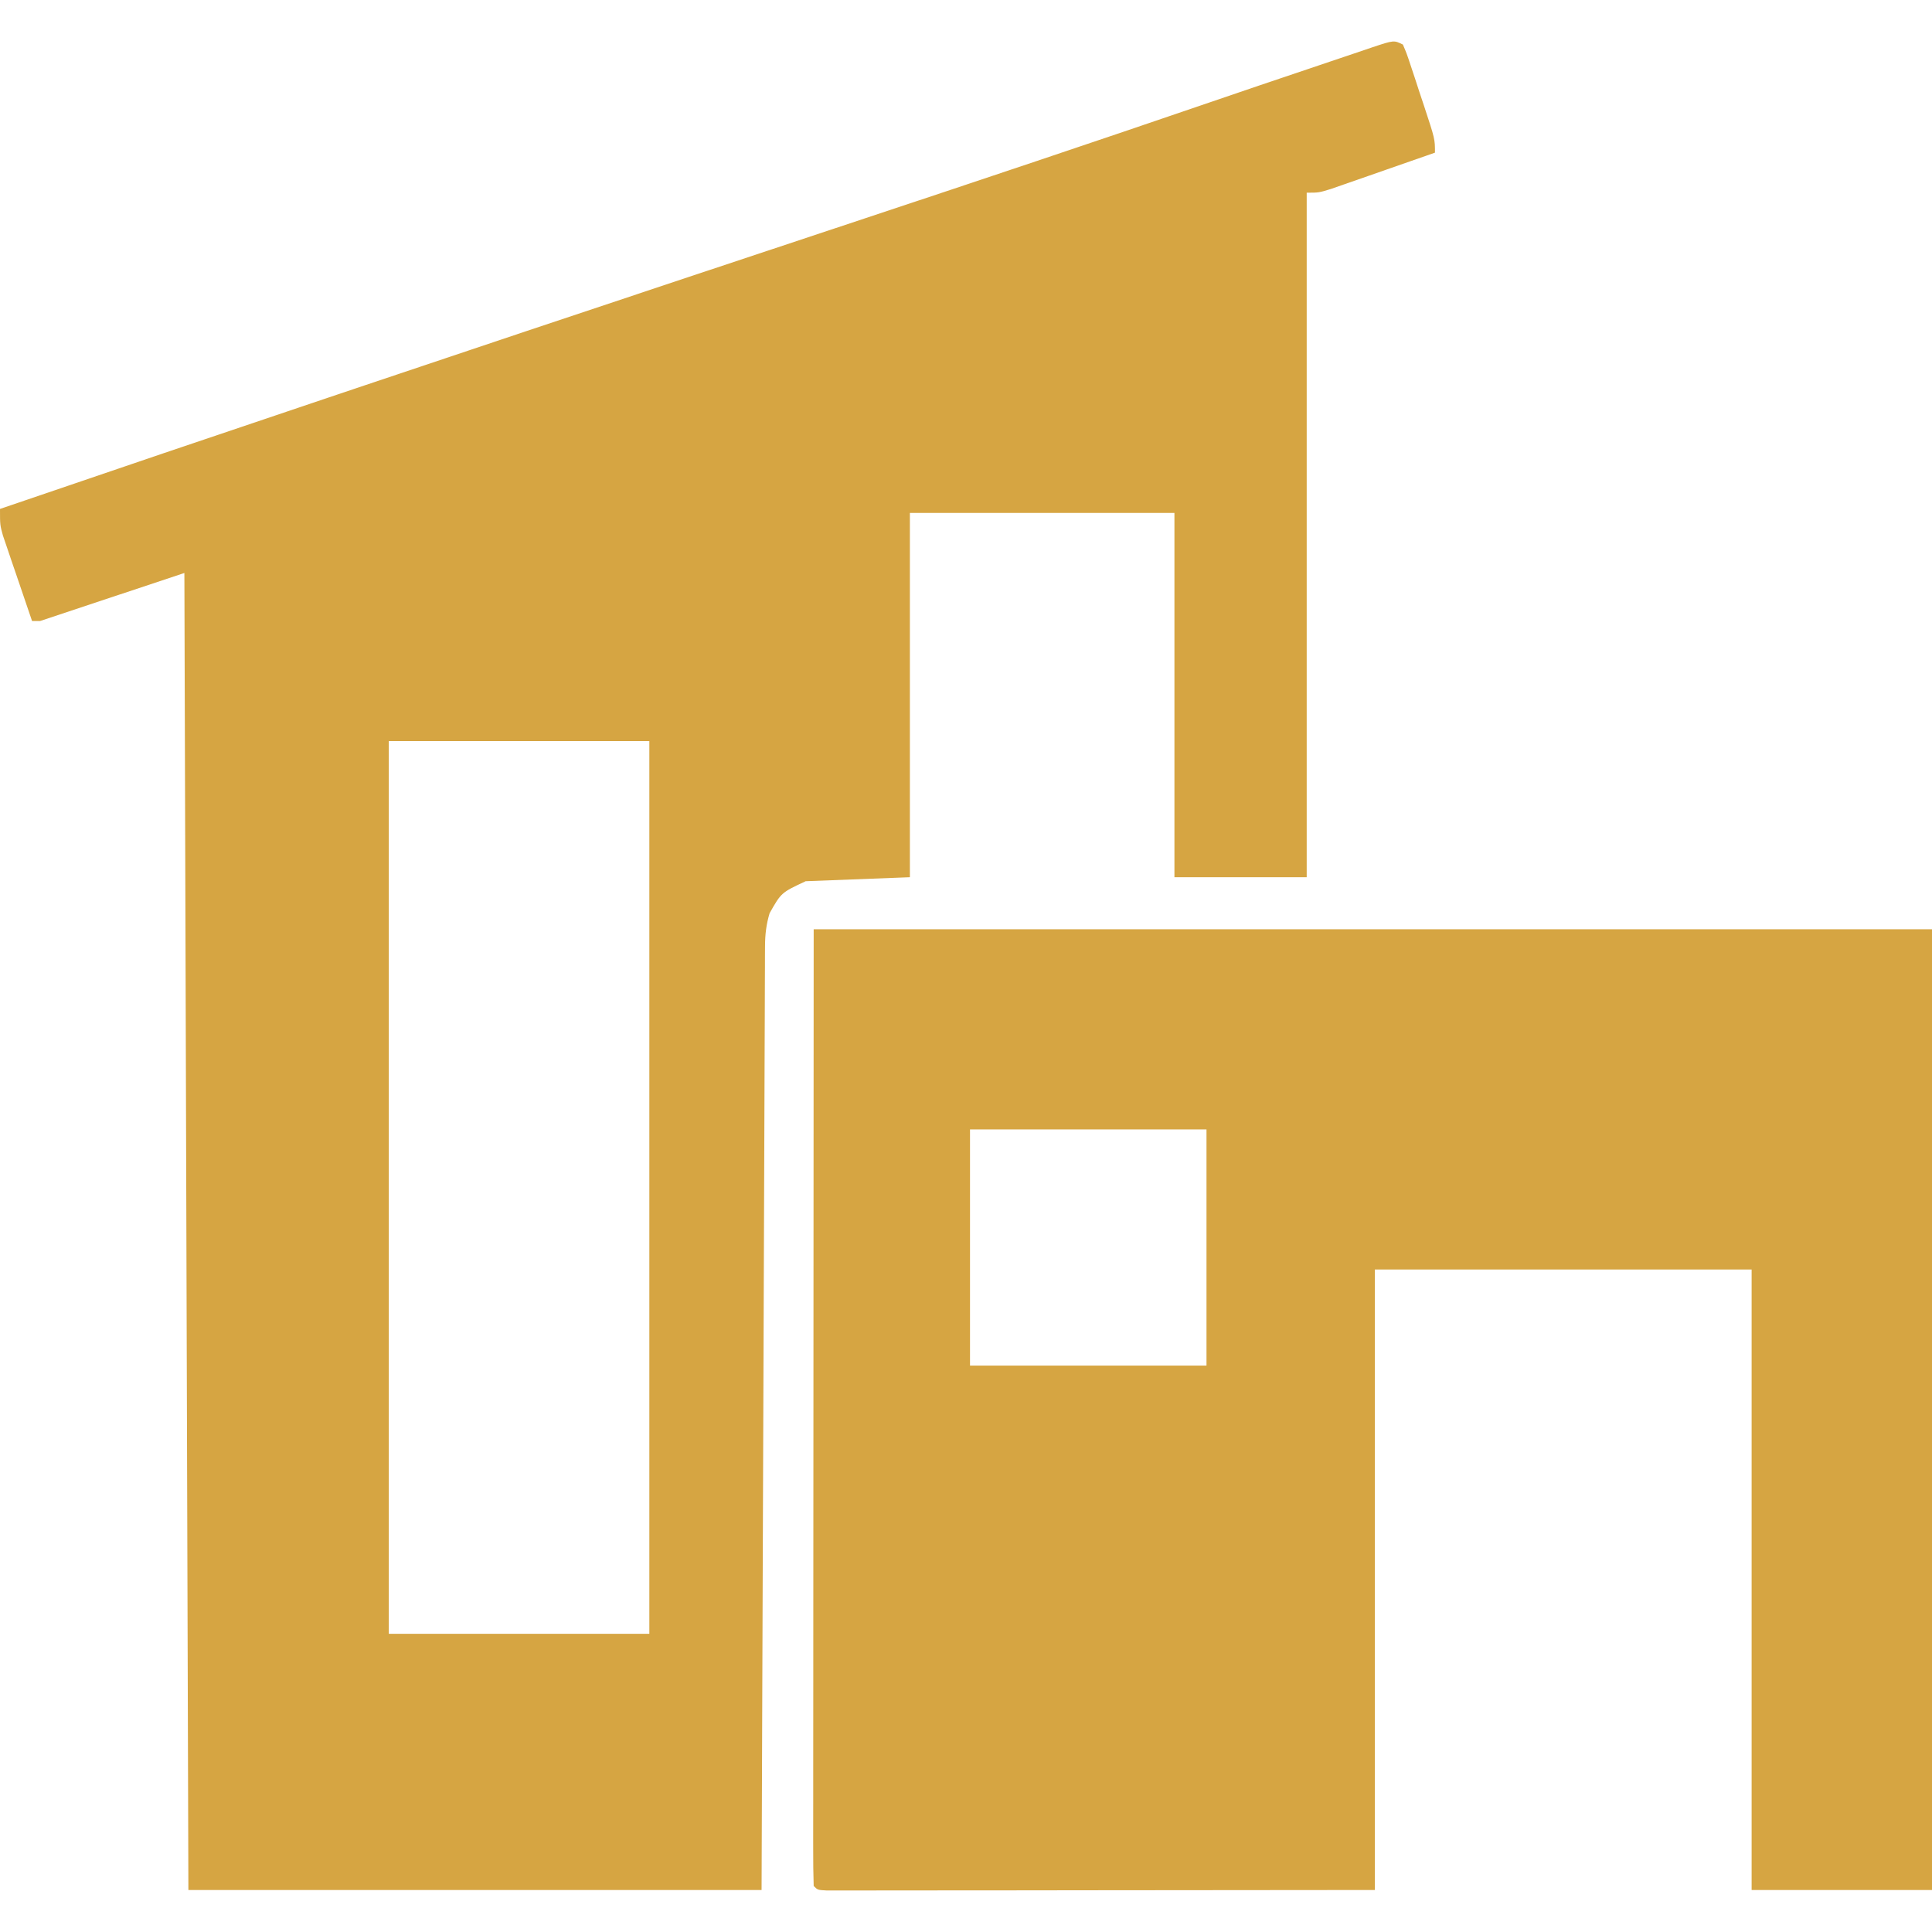 <?xml version="1.0" encoding="UTF-8"?>
<svg xmlns="http://www.w3.org/2000/svg" width="512" height="512" viewBox="0 0 512 512" fill="none">
  <path d="M371.784 11.814C372.806 14.221 372.806 14.221 373.851 17.375C374.227 18.506 374.604 19.637 374.992 20.802C375.573 22.589 375.573 22.589 376.166 24.412C376.562 25.594 376.957 26.777 377.365 27.996C380.282 36.842 380.282 36.842 380.282 40.457C375.956 41.974 371.627 43.485 367.296 44.989C365.823 45.502 364.351 46.017 362.879 46.533C360.763 47.275 358.645 48.011 356.527 48.745C354.616 49.411 354.616 49.411 352.667 50.092C349.477 51.066 349.477 51.066 346.29 51.066C346.29 110.93 346.29 170.794 346.29 232.472C334.723 232.472 323.155 232.472 311.237 232.472C311.237 200.614 311.237 168.757 311.237 135.934C288.101 135.934 264.965 135.934 241.129 135.934C241.129 167.791 241.129 199.649 241.129 232.472C232.015 232.822 222.901 233.172 213.51 233.533C207.031 236.559 207.031 236.559 203.95 242.019C203.06 244.998 202.752 247.659 202.741 250.761C202.735 251.657 202.729 252.552 202.723 253.474C202.722 254.453 202.721 255.431 202.72 256.439C202.715 257.482 202.709 258.526 202.704 259.6C202.688 263.106 202.679 266.611 202.67 270.116C202.66 272.626 202.649 275.135 202.638 277.644C202.609 284.464 202.587 291.285 202.566 298.105C202.545 304.508 202.519 310.911 202.494 317.314C202.443 329.997 202.397 342.679 202.354 355.362C202.312 367.682 202.268 380.002 202.221 392.322C202.218 393.089 202.215 393.856 202.212 394.647C202.187 401.32 202.161 407.993 202.136 414.666C202.026 443.4 201.927 472.134 201.826 500.868C151.699 500.868 101.571 500.868 49.925 500.868C49.575 385.691 49.224 270.514 48.863 151.847C36.244 156.048 23.624 160.249 10.622 164.577C9.921 164.577 9.22 164.577 8.498 164.577C7.071 160.425 5.659 156.269 4.249 152.112C3.844 150.933 3.438 149.754 3.021 148.54C2.637 147.405 2.254 146.27 1.859 145.1C1.503 144.056 1.147 143.011 0.78 141.935C0 139.116 0 139.116 0 134.873C28.907 124.99 57.837 115.175 86.793 105.438C90.025 104.351 93.257 103.264 96.488 102.177C125.197 92.519 153.923 82.912 182.664 73.348C183.405 73.101 184.146 72.854 184.91 72.6C199.627 67.702 214.345 62.807 229.065 57.918C259.65 47.761 290.211 37.544 320.696 27.095C329.546 24.062 338.406 21.055 347.276 18.081C349.128 17.458 350.98 16.832 352.831 16.203C355.626 15.253 358.425 14.313 361.224 13.376C362.052 13.092 362.881 12.809 363.734 12.516C369.417 10.632 369.417 10.632 371.784 11.814ZM103.037 196.403C103.037 274.471 103.037 352.539 103.037 432.973C125.822 432.973 148.607 432.973 172.083 432.973C172.083 354.905 172.083 276.837 172.083 196.403C149.298 196.403 126.513 196.403 103.037 196.403Z" fill="#D6A542"></path>
  <path d="M215.635 246.263C313.435 246.263 411.236 246.263 512 246.263C512 330.282 512 414.302 512 500.868C496.226 500.868 480.451 500.868 464.199 500.868C464.199 446.605 464.199 392.343 464.199 336.435C431.248 336.435 398.298 336.435 364.349 336.435C364.349 390.698 364.349 444.961 364.349 500.868C327.838 500.901 327.838 500.901 290.589 500.934C282.89 500.944 275.192 500.954 267.26 500.964C257.892 500.968 257.892 500.968 253.513 500.969C250.441 500.97 247.368 500.974 244.296 500.98C240.384 500.987 236.472 500.989 232.56 500.988C230.437 500.988 228.314 500.994 226.192 501C224.95 500.999 223.709 500.997 222.43 500.996C220.798 500.997 220.798 500.997 219.134 500.999C216.697 500.868 216.697 500.868 215.635 499.807C215.531 496.548 215.497 493.313 215.507 490.054C215.506 489.02 215.505 487.987 215.504 486.921C215.503 483.418 215.508 479.915 215.514 476.412C215.515 473.873 215.514 471.335 215.514 468.796C215.514 461.971 215.52 455.147 215.527 448.322C215.533 441.928 215.534 435.534 215.534 429.14C215.54 410.416 215.555 391.693 215.568 372.969C215.59 331.156 215.612 289.343 215.635 246.263ZM257.062 299.306C257.062 319.96 257.062 340.615 257.062 361.896C277.744 361.896 298.426 361.896 319.734 361.896C319.734 341.241 319.734 320.586 319.734 299.306C299.053 299.306 278.371 299.306 257.062 299.306Z" fill="#D6A542"></path>
</svg>
